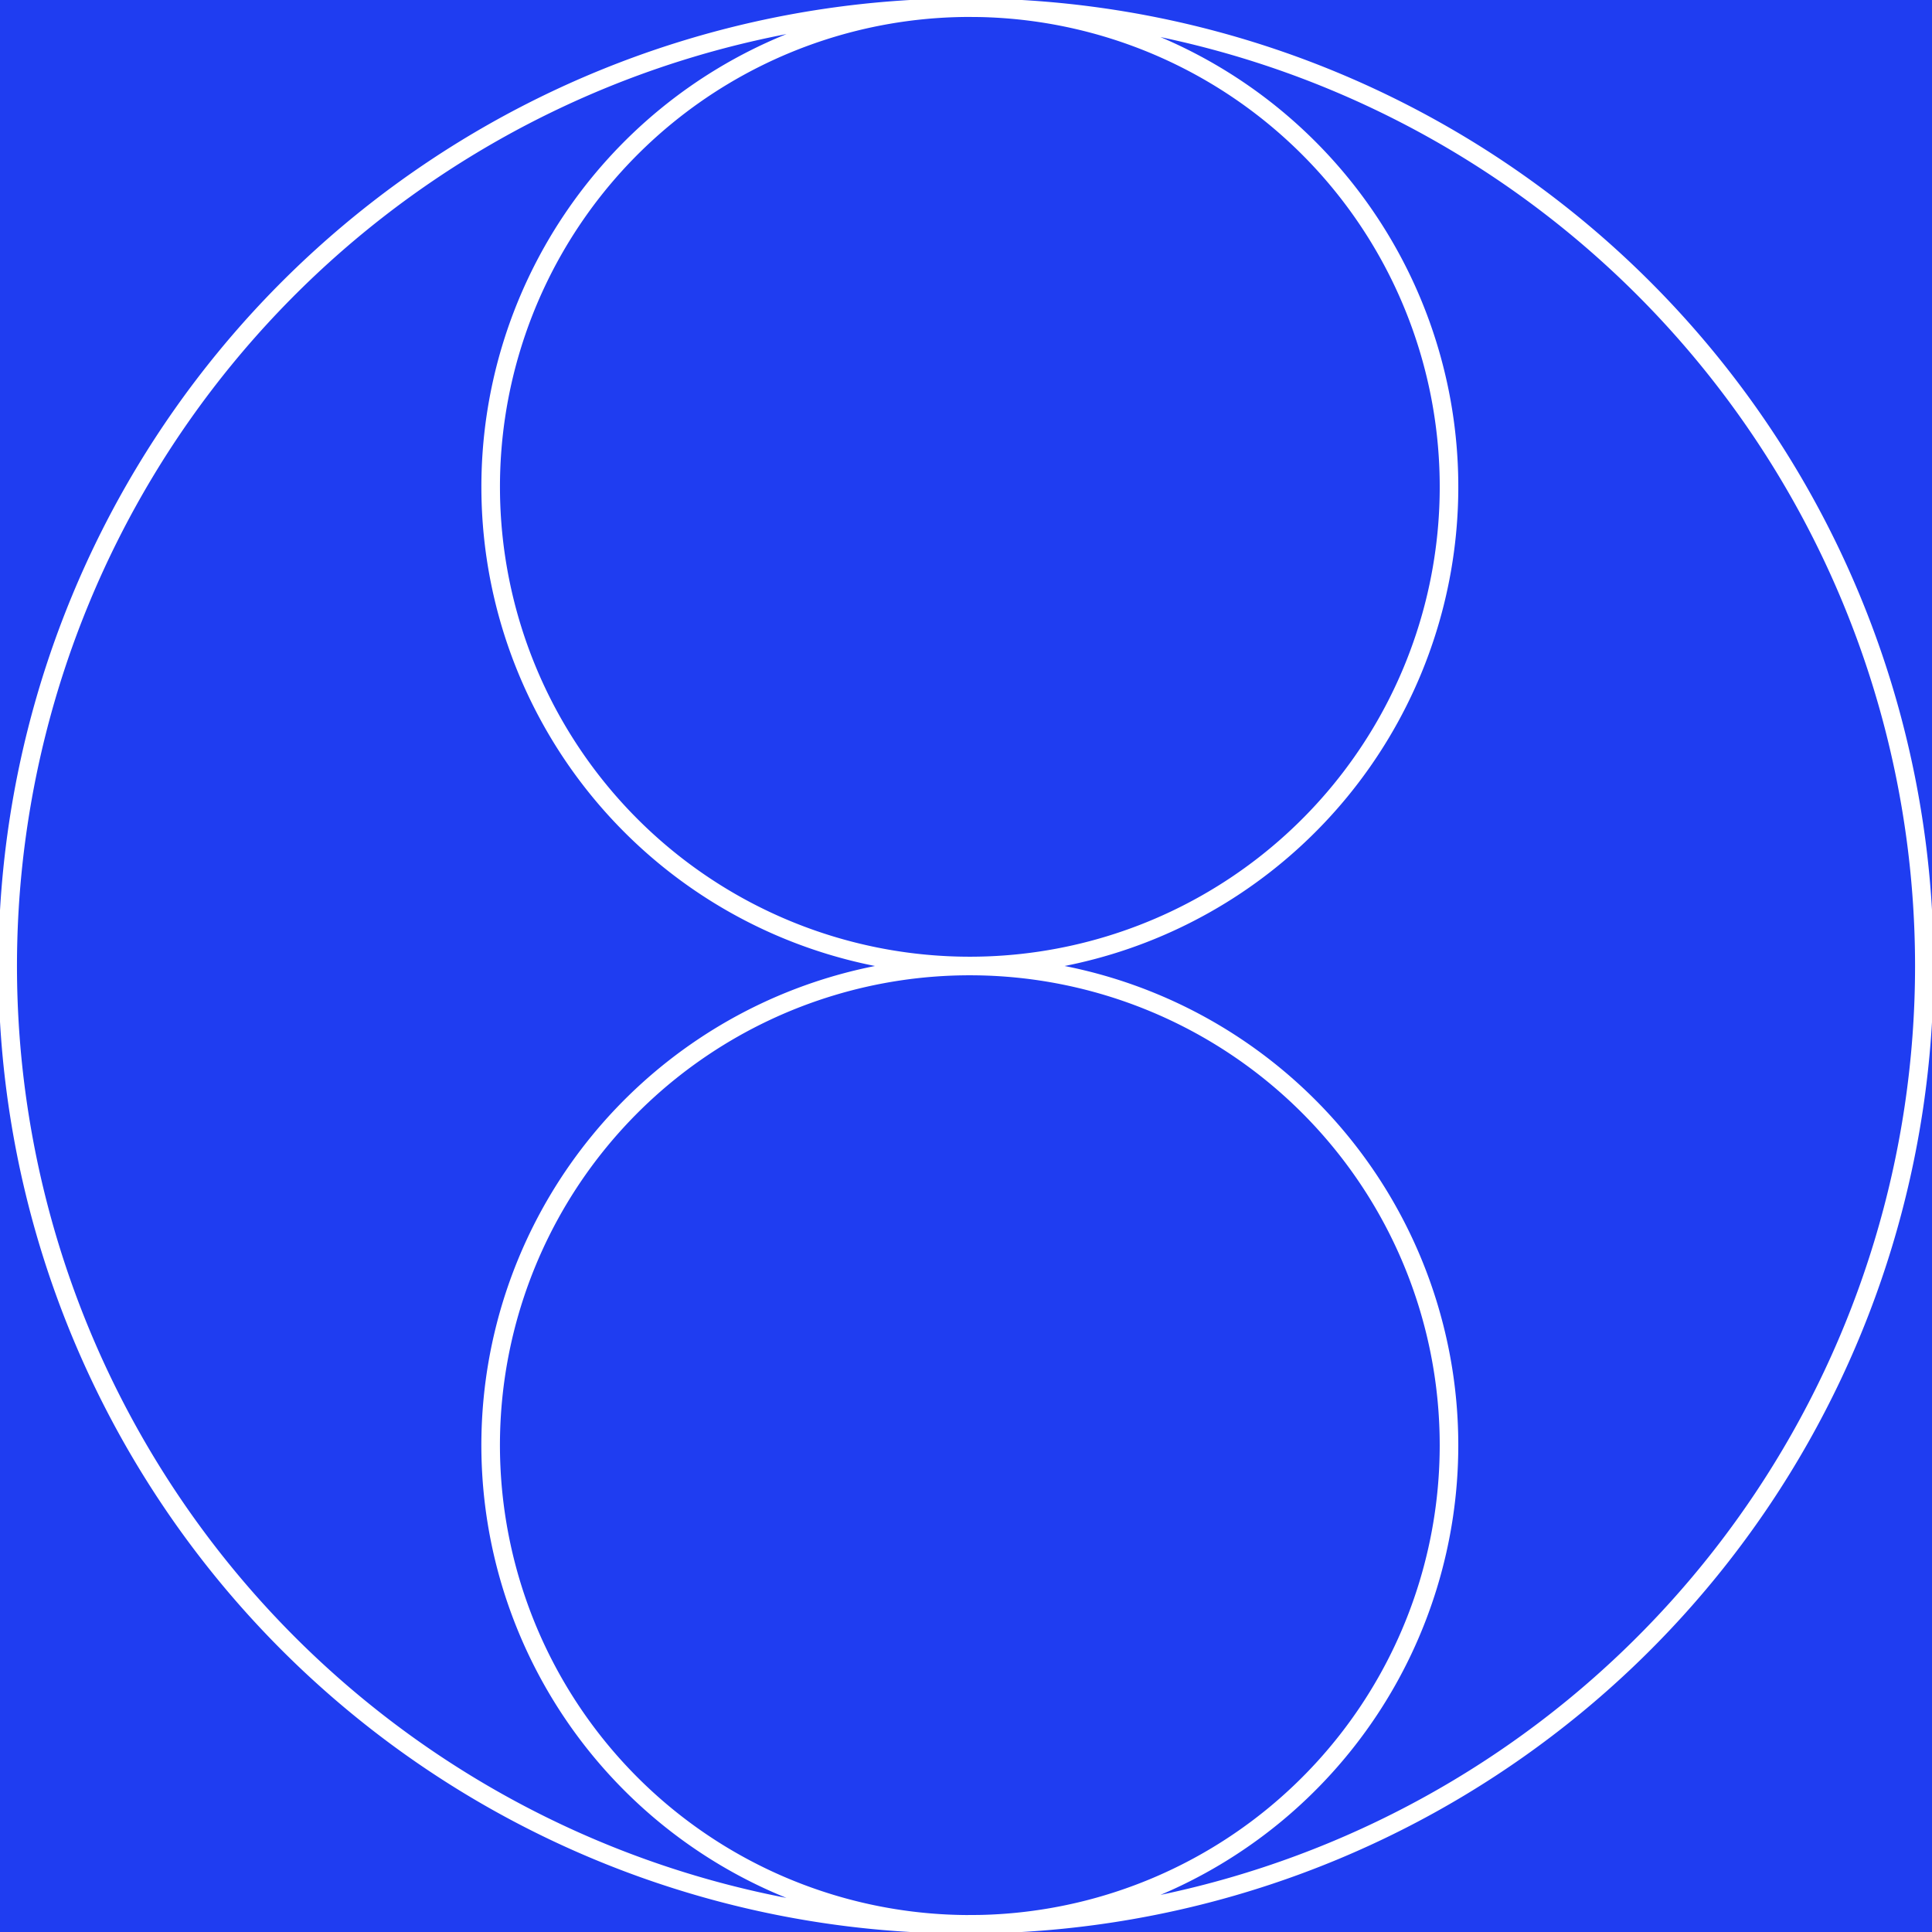 <svg xmlns="http://www.w3.org/2000/svg" width="104" height="104" viewBox="0 0 104 104">
    <defs>
        <clipPath id="lil7sfvb5a">
            <path data-name="사각형 15" style="fill:none;stroke:#fff" d="M0 0h104v104H0z"/>
        </clipPath>
    </defs>
    <g data-name="그룹 32">
        <path data-name="사각형 14" style="fill:#1f3df1" d="M0 0h104v104H0z"/>
        <g data-name="그룹 31">
            <g data-name="그룹 30" style="clip-path:url(#lil7sfvb5a)">
                <path data-name="패스 39" d="M52.294 52.087A25.794 25.794 0 1 0 26.5 26.294a25.794 25.794 0 0 0 25.794 25.793zm0 0a25.794 25.794 0 1 0 25.793 25.794 25.794 25.794 0 0 0-25.793-25.794zm51.381 0A51.587 51.587 0 1 1 52.087.5a51.587 51.587 0 0 1 51.588 51.587z" transform="translate(-.087 -.087)" style="stroke-linejoin:round;fill:none;stroke:#fff"/>
            </g>
        </g>
    </g>
</svg>
